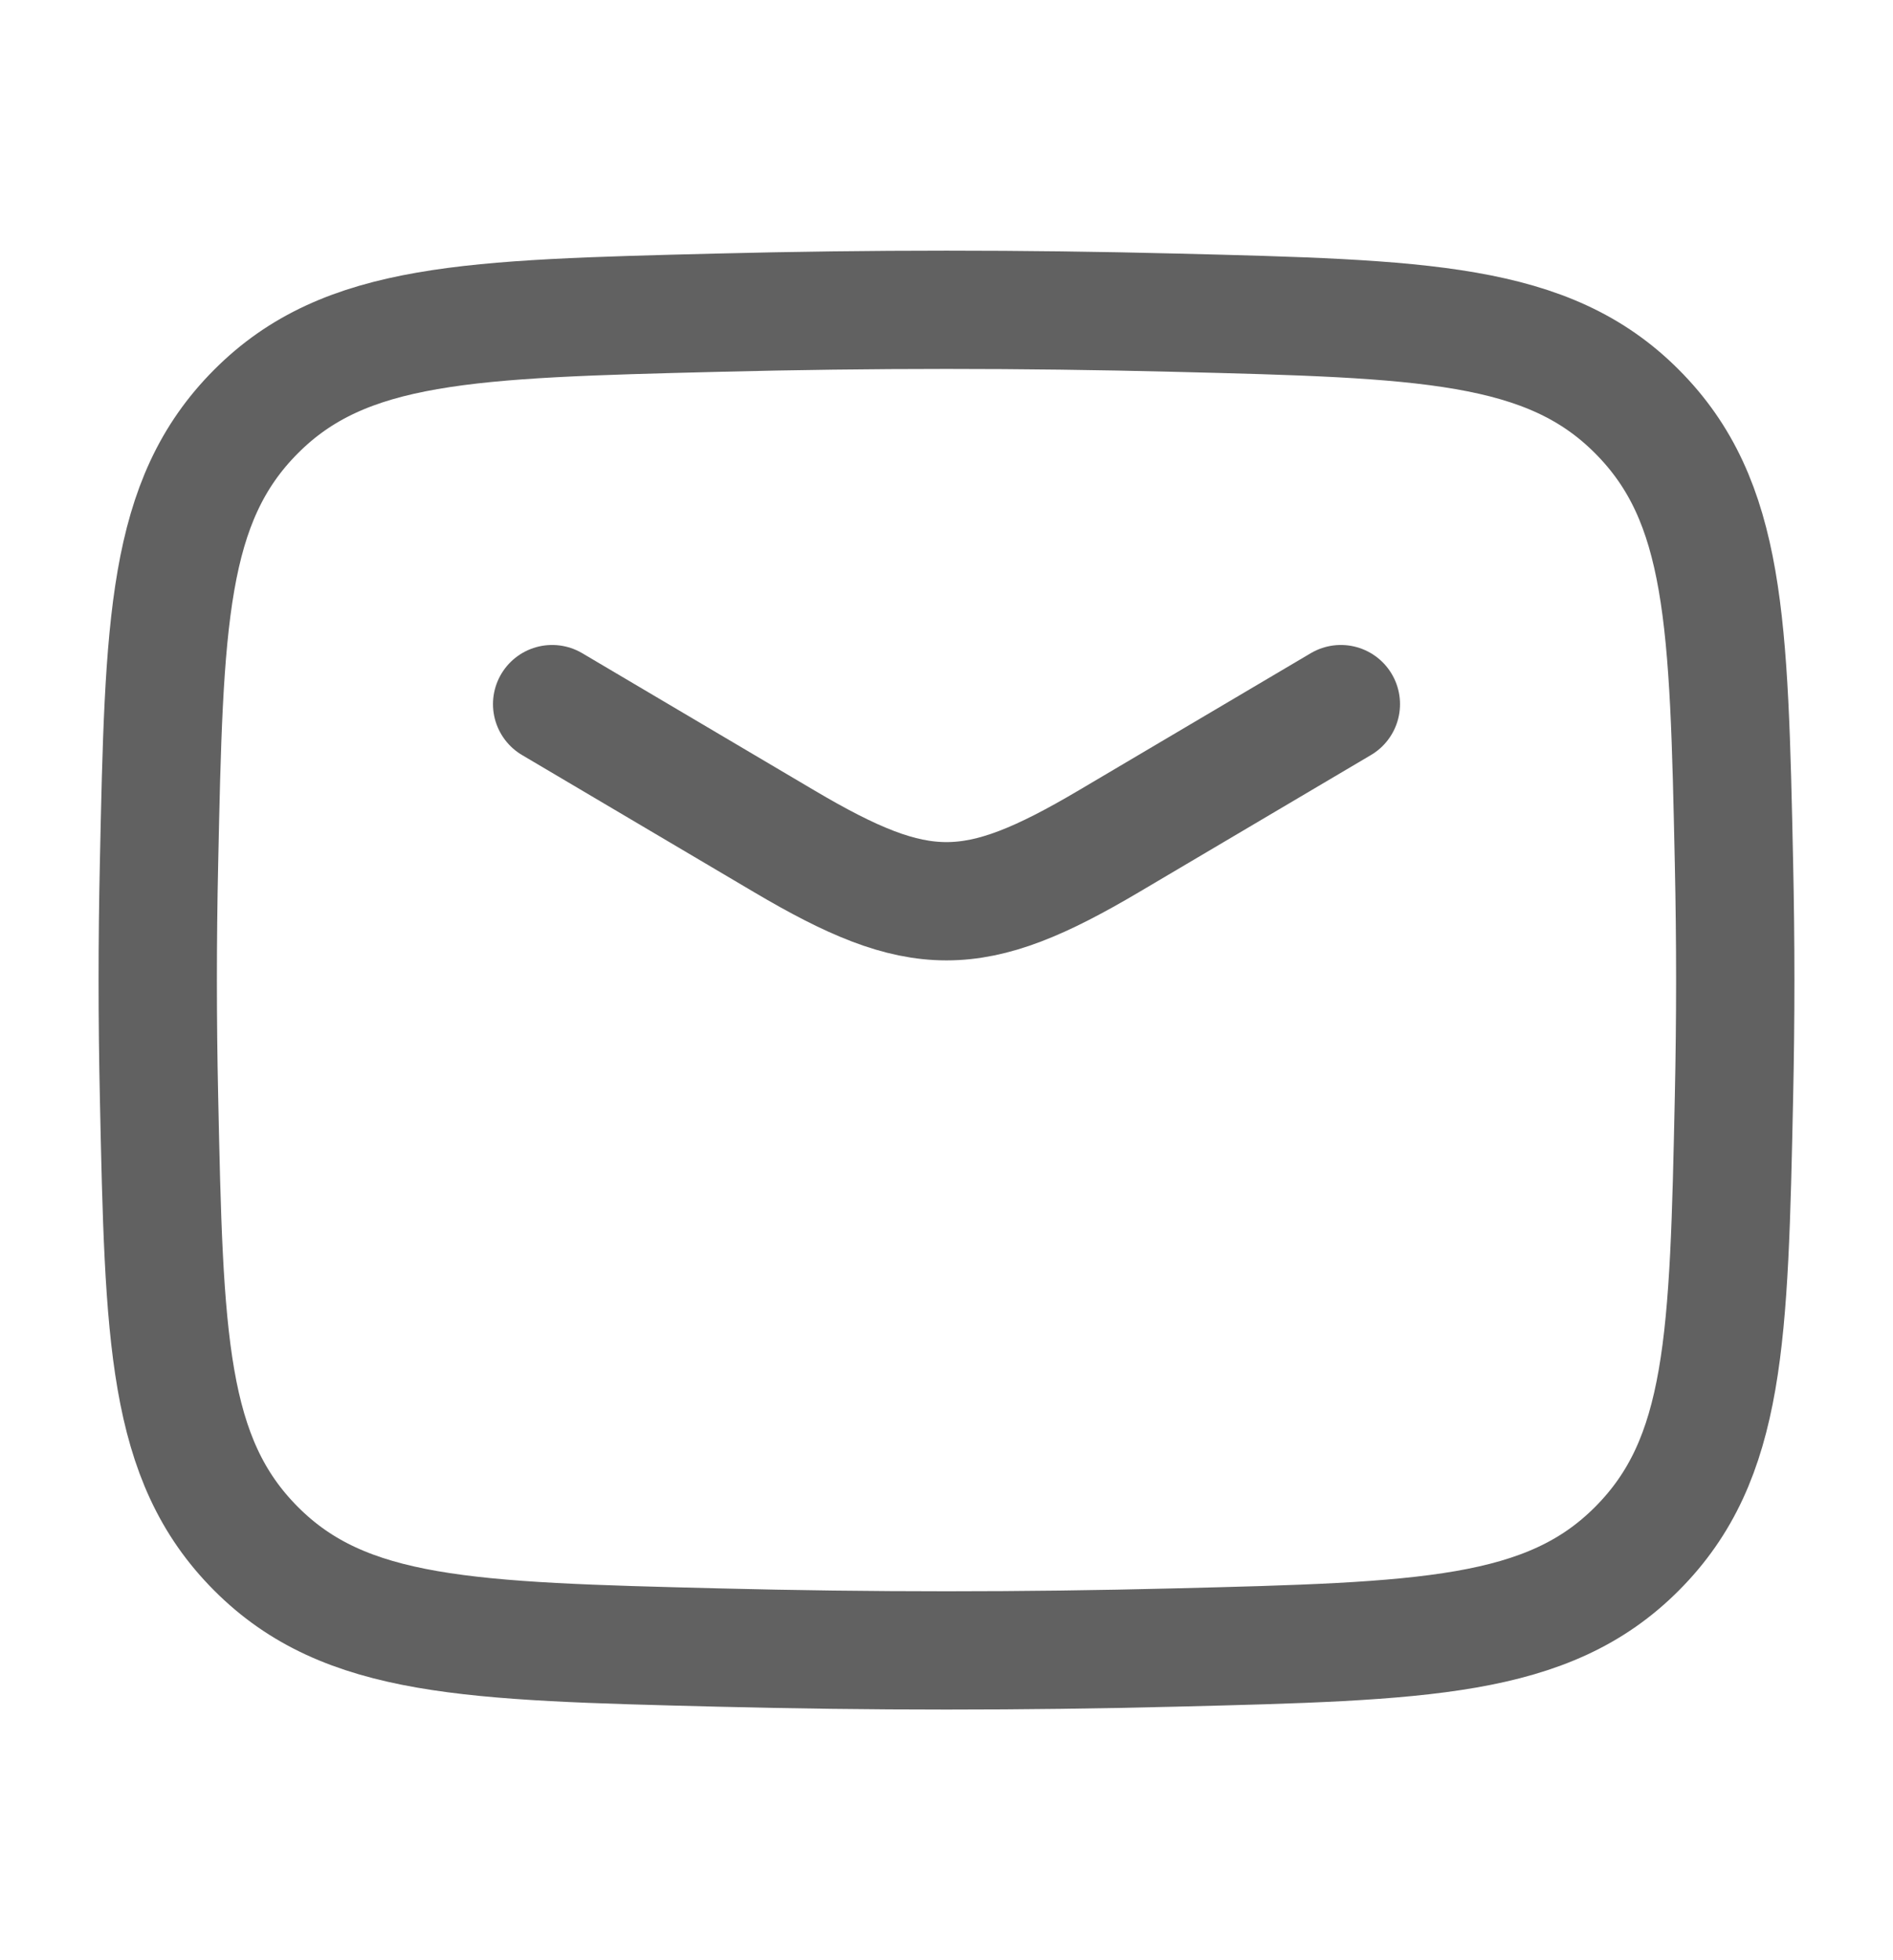 <svg width="28" height="29" viewBox="0 0 28 29" fill="none" xmlns="http://www.w3.org/2000/svg">
<path d="M8.167 10.417L11.599 12.446C13.6 13.629 14.4 13.629 16.401 12.446L19.833 10.417" stroke="#616161" stroke-width="1.75" stroke-linecap="round" stroke-linejoin="round"/>
<path d="M2.352 16.222C2.428 19.798 2.466 21.586 3.786 22.911C5.105 24.236 6.942 24.282 10.615 24.374C12.879 24.431 15.121 24.431 17.385 24.374C21.058 24.282 22.895 24.236 24.214 22.911C25.534 21.586 25.572 19.798 25.648 16.222C25.673 15.072 25.673 13.928 25.648 12.778C25.572 9.202 25.534 7.414 24.214 6.089C22.895 4.764 21.058 4.718 17.385 4.626C15.121 4.569 12.879 4.569 10.615 4.626C6.942 4.718 5.105 4.764 3.786 6.089C2.466 7.414 2.428 9.202 2.352 12.778C2.327 13.928 2.327 15.072 2.352 16.222Z" stroke="#616161" stroke-width="1.75" stroke-linejoin="round"/>
</svg>
